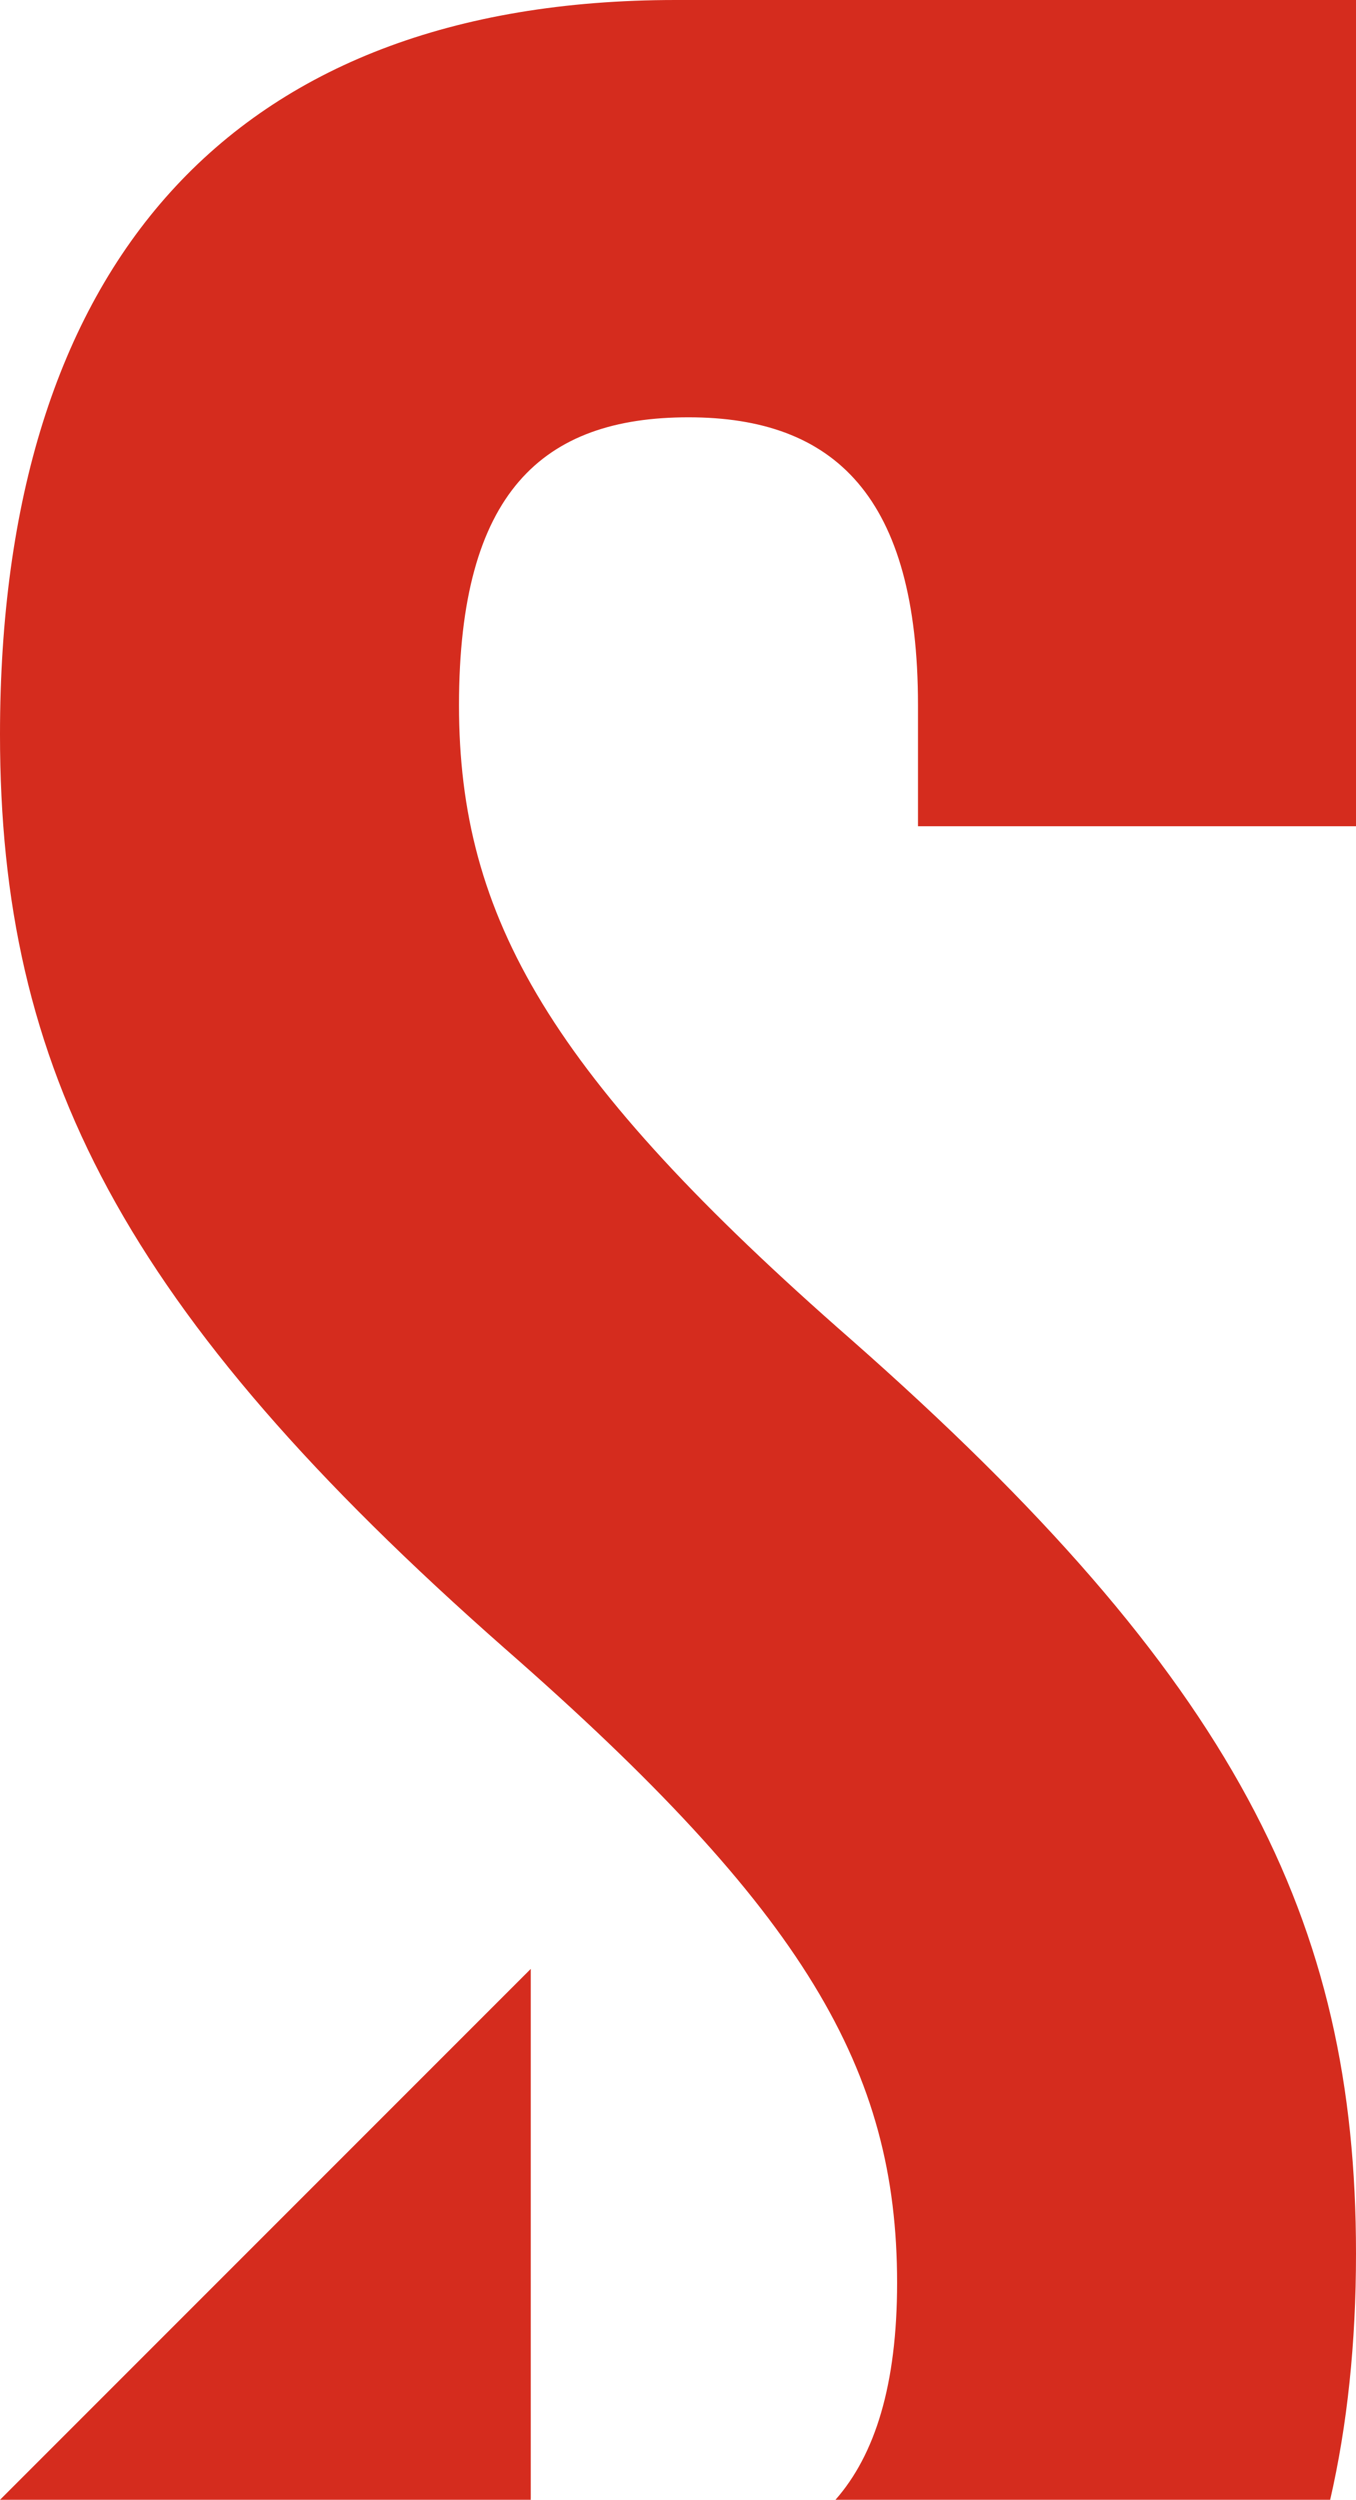 <?xml version="1.0" encoding="UTF-8"?>
<svg id="Layer_1" data-name="Layer 1" xmlns="http://www.w3.org/2000/svg" viewBox="0 0 153.8 283.46">
  <defs>
    <style>
      .cls-1 {
        fill: #d52c1e;
      }
    </style>
  </defs>
  <path class="cls-1" d="M153.8,0h-77.14C26.03,0,0,30.29,0,83.29c0,37.86,13.72,65.3,57.26,103.64,34.07,29.81,44.49,47.79,44.49,71.93,0,11.57-2.5,19.5-6.99,24.6h56.11c1.94-8.44,2.93-17.75,2.93-27.92,0-37.86-13.72-65.3-57.26-103.64-34.07-29.81-44.48-47.8-44.48-71.93s9.46-32.65,26.03-32.65,26.03,8.99,26.03,32.65v13.72h49.69V0Z"/>
  <polygon class="cls-1" points="0 283.46 60.2 283.46 60.2 223.26 0 283.46"/>
</svg>
